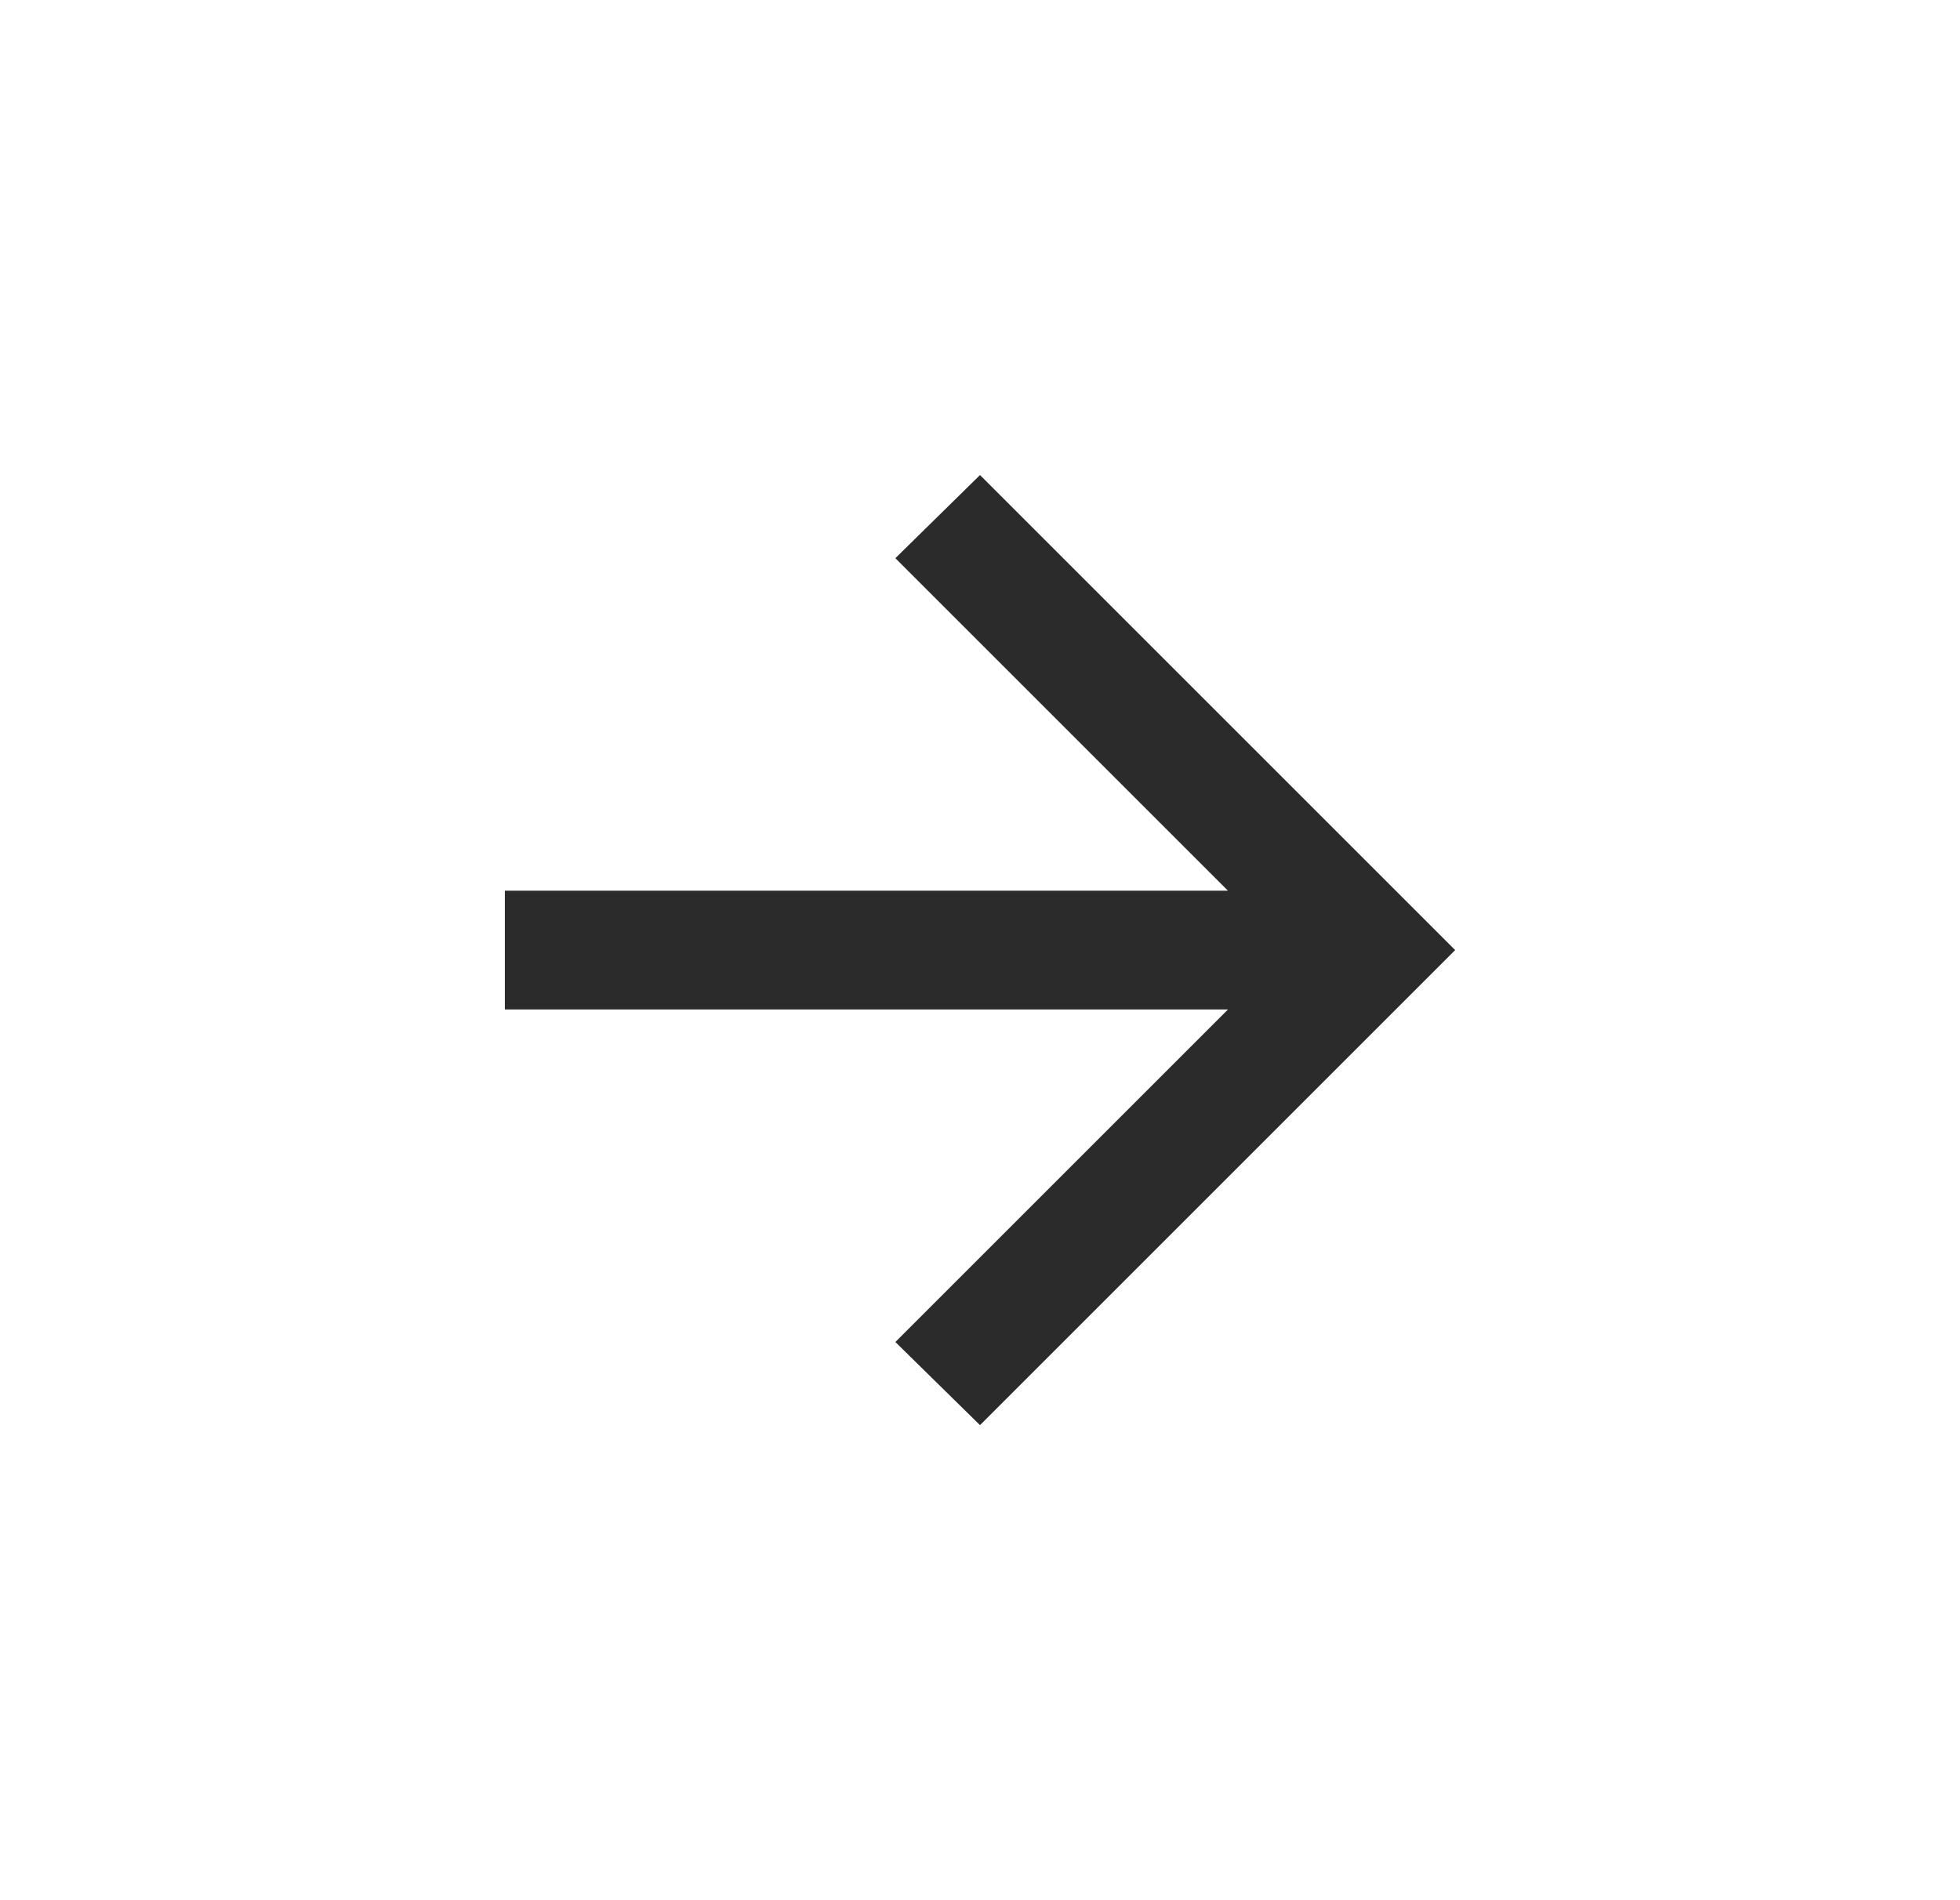 <?xml version="1.0" encoding="UTF-8"?> <svg xmlns="http://www.w3.org/2000/svg" width="33" height="32" viewBox="0 0 33 32" fill="none"><path d="M20.675 17L15.075 22.6L16.5 24L24.5 16L16.5 8L15.075 9.4L20.675 15L8.5 15V17H20.675Z" fill="#2B2B2B"></path></svg> 
